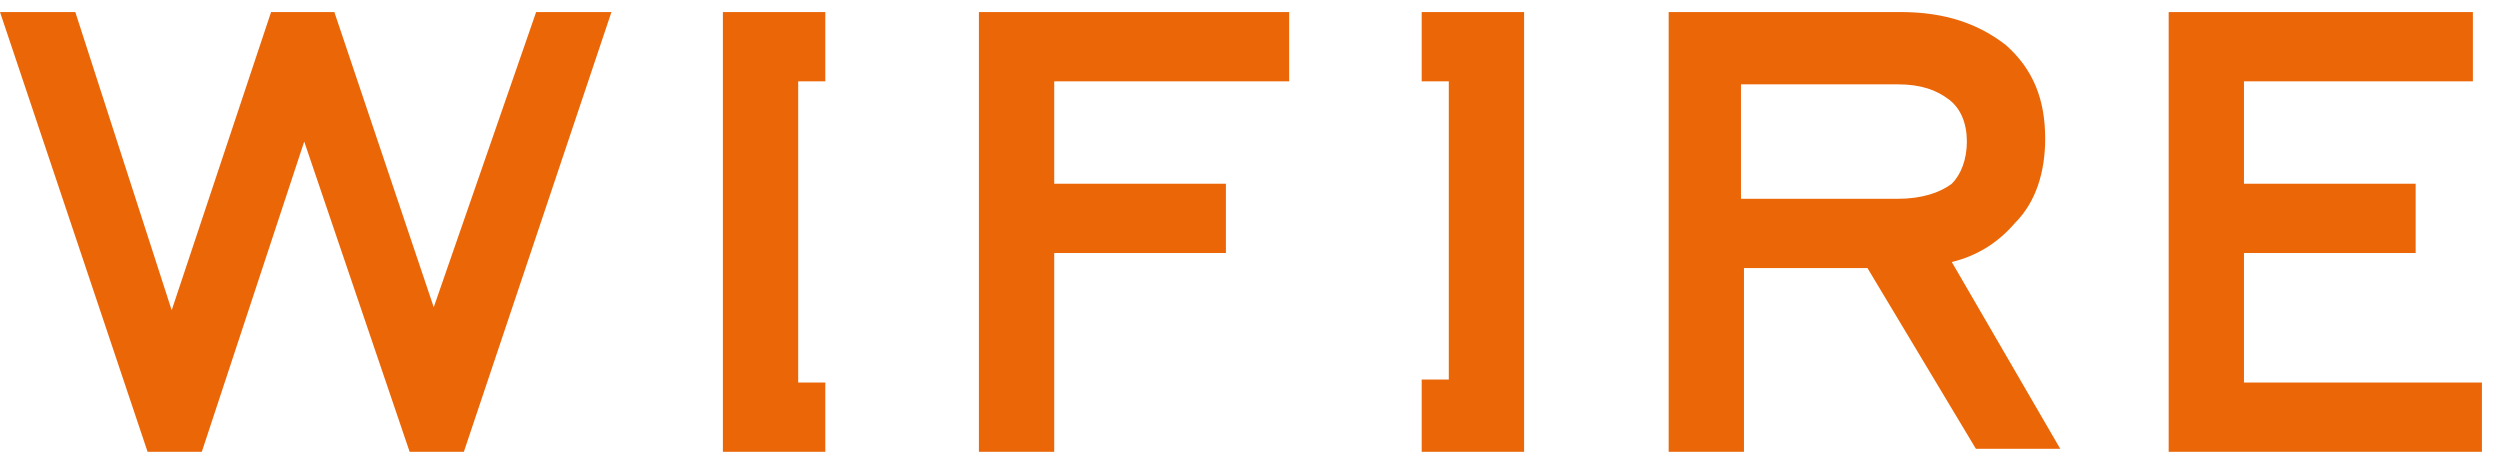<?xml version="1.0" encoding="utf-8"?>
<!-- Generator: Adobe Illustrator 25.0.0, SVG Export Plug-In . SVG Version: 6.00 Build 0)  -->
<svg version="1.1" id="Слой_1" xmlns="http://www.w3.org/2000/svg" xmlns:xlink="http://www.w3.org/1999/xlink" x="0px" y="0px"
	 viewBox="0 0 83 15" style="enable-background:new 0 0 83 15;" xml:space="preserve">
<style type="text/css">
	.st0{fill:#EB6607;}
</style>
<path id="Shape" class="st0" d="M17.8,0.4h2.5L15.4,15h-1.8L10.1,4.7L6.7,15H4.9L0,0.4h2.5l3.2,9.9l3.3-9.9h2.1l3.3,9.8L17.8,0.4z
	 M32.5,15H35V8.4h5.7V6.1H35V2.7h7.8V0.4H32.5V15z M66.9,7.4c-0.6,0.7-1.3,1.1-2.1,1.3l3.6,6.2h-2.8L62,8.9h-4.1V15h-2.5V0.4h7.7
	c1.5,0,2.6,0.4,3.5,1.1c0.9,0.8,1.3,1.8,1.3,3.1C67.9,5.7,67.6,6.7,66.9,7.4 M65.3,4.7c0-0.6-0.2-1.1-0.6-1.4
	c-0.4-0.3-0.9-0.5-1.7-0.5h-5.2v3.8H63c0.8,0,1.4-0.2,1.8-0.5C65.1,5.8,65.3,5.3,65.3,4.7 M74.5,12.7V8.4h5.7V6.1h-5.7V2.7h7.6V0.4
	H72V15h10.4v-2.3H74.5z M47.2,2.7h0.9v9.9h-0.9V15h3.4V0.4h-3.4V2.7z M24,15h3.4v-2.3h-0.9V2.7h0.9V0.4H24V15z"/>
</svg>
